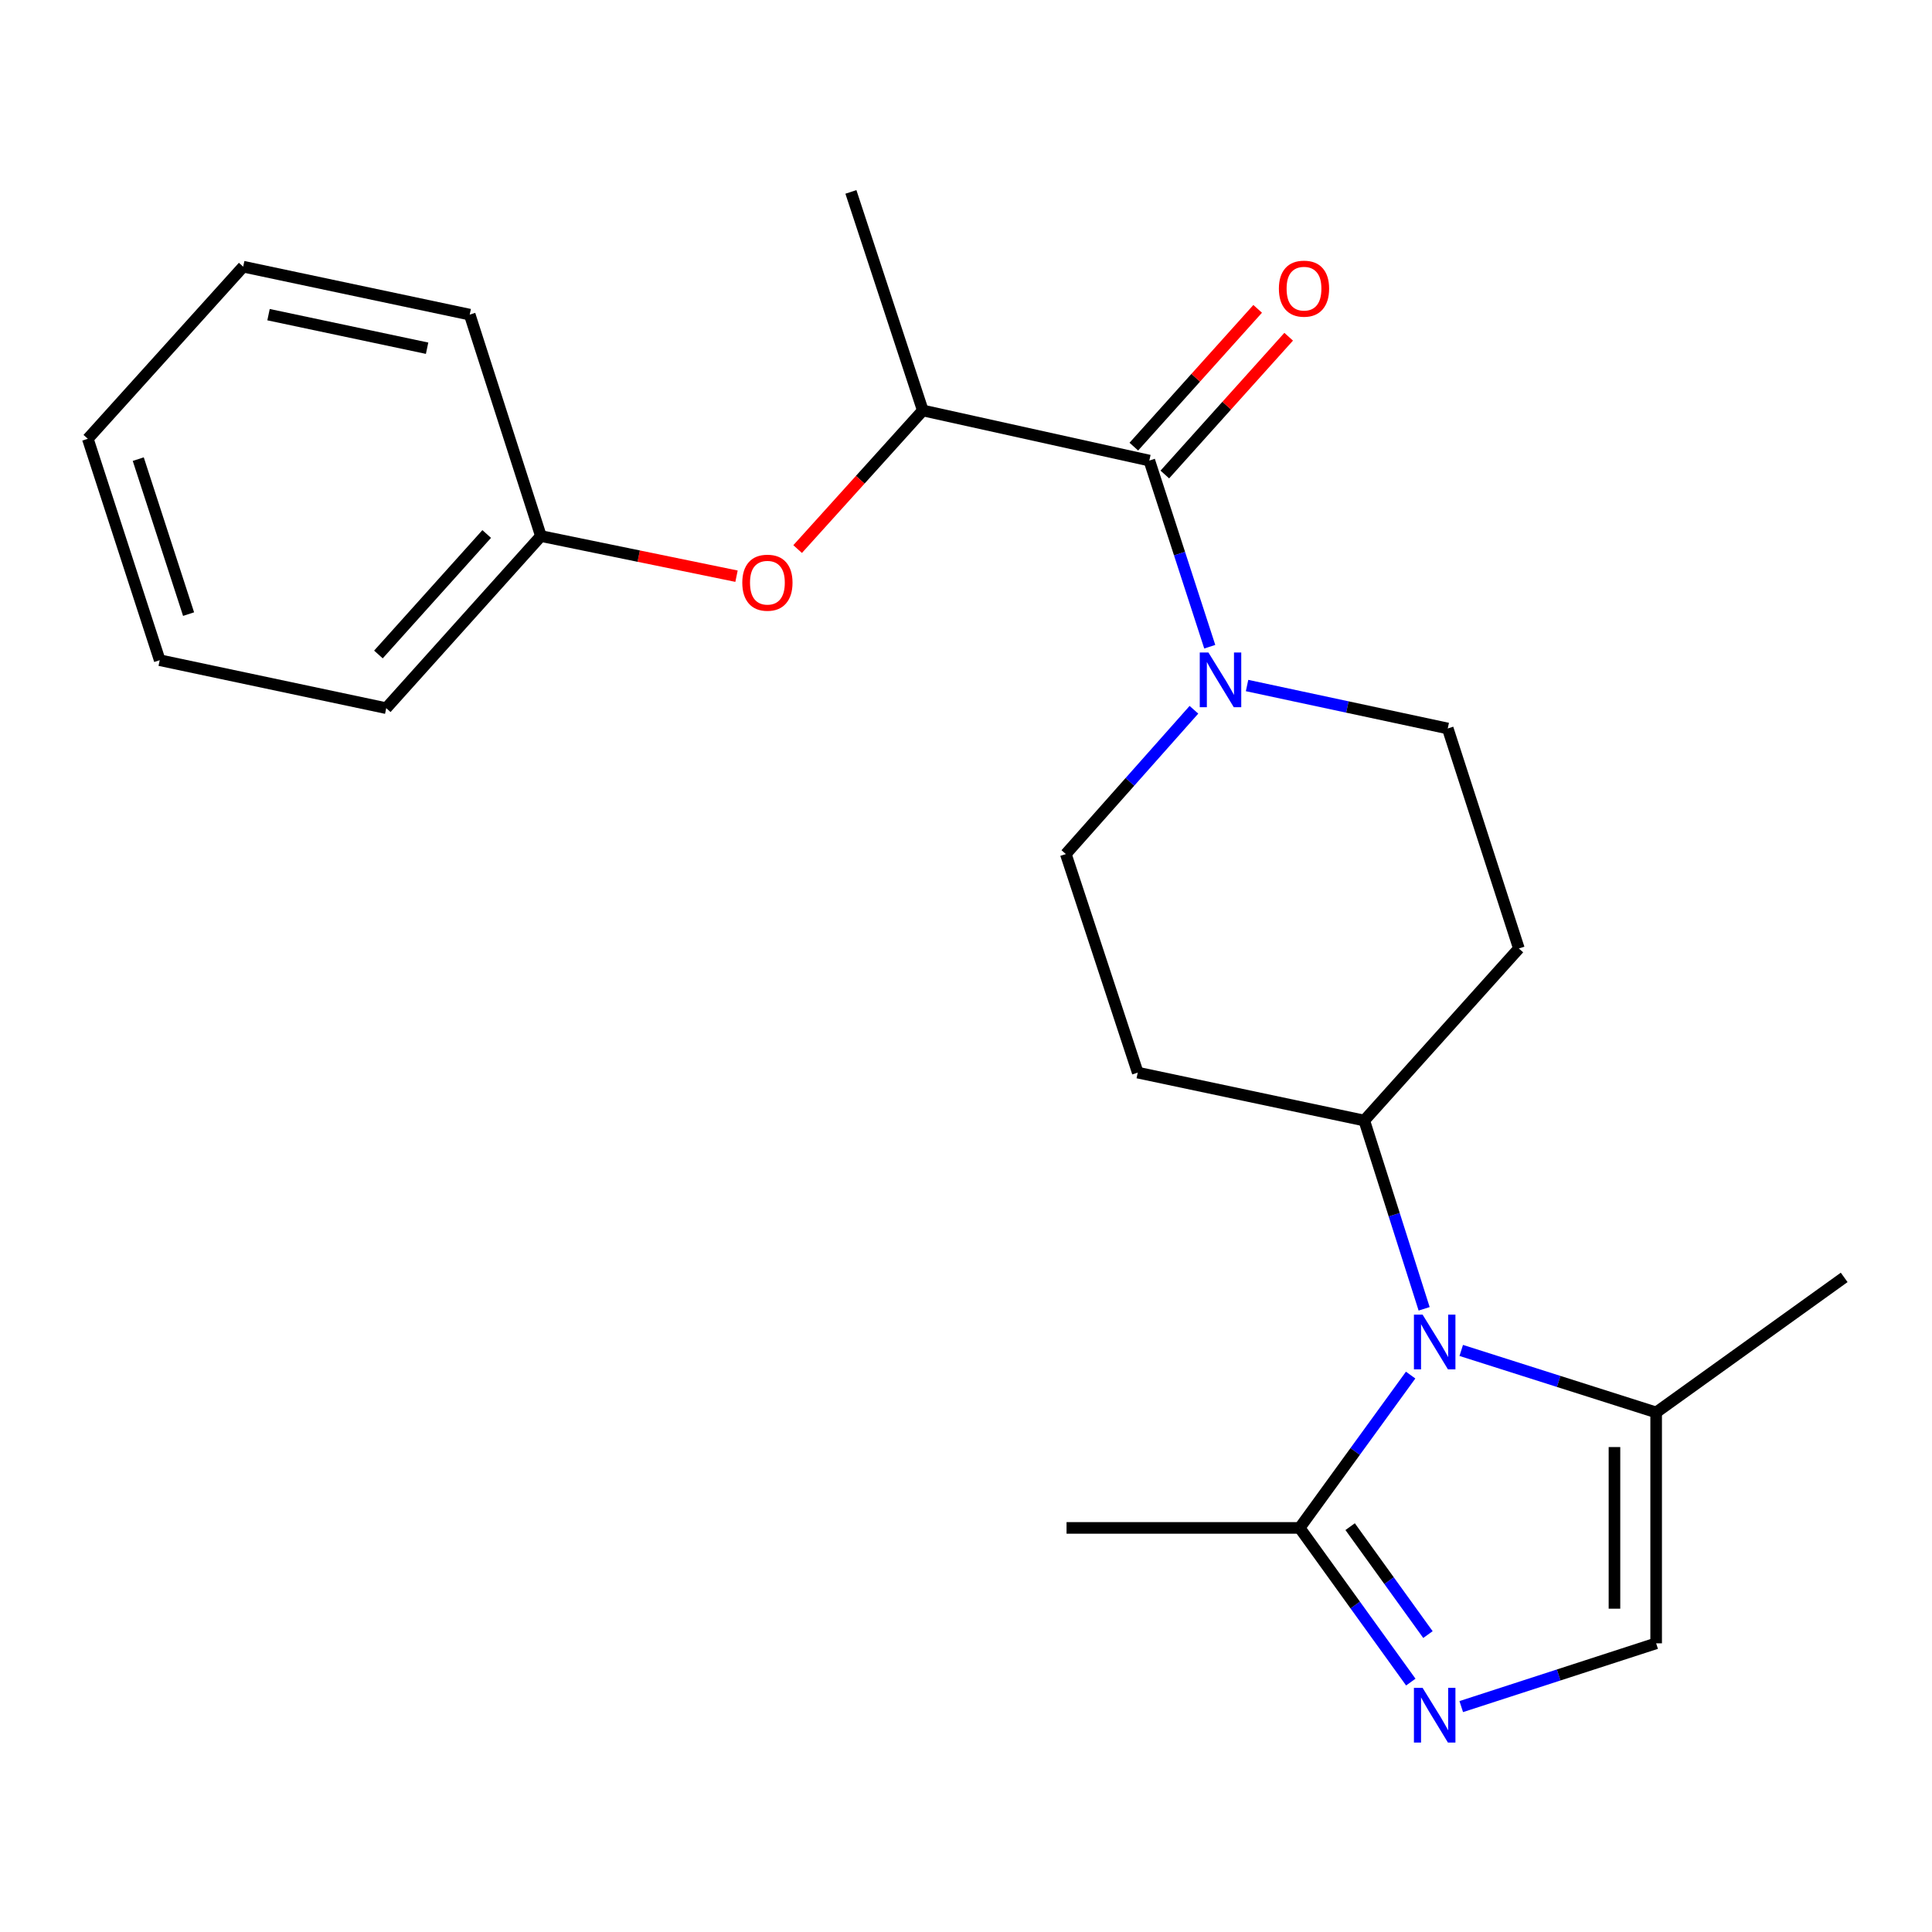 <?xml version='1.0' encoding='iso-8859-1'?>
<svg version='1.1' baseProfile='full'
              xmlns='http://www.w3.org/2000/svg'
                      xmlns:rdkit='http://www.rdkit.org/xml'
                      xmlns:xlink='http://www.w3.org/1999/xlink'
                  xml:space='preserve'
width='1000px' height='1000px' viewBox='0 0 1000 1000'>
<!-- END OF HEADER -->
<rect style='opacity:1.0;fill:#FFFFFF;stroke:none' width='1000' height='1000' x='0' y='0'> </rect>
<path class='bond-2' d='M 730.144,711.745 L 701.42,751.294' style='fill:none;fill-rule:evenodd;stroke:#0000FF;stroke-width:6px;stroke-linecap:butt;stroke-linejoin:miter;stroke-opacity:1' />
<path class='bond-2' d='M 701.42,751.294 L 672.695,790.843' style='fill:none;fill-rule:evenodd;stroke:#000000;stroke-width:6px;stroke-linecap:butt;stroke-linejoin:miter;stroke-opacity:1' />
<path class='bond-4' d='M 756.335,698.983 L 806.779,715.026' style='fill:none;fill-rule:evenodd;stroke:#0000FF;stroke-width:6px;stroke-linecap:butt;stroke-linejoin:miter;stroke-opacity:1' />
<path class='bond-4' d='M 806.779,715.026 L 857.222,731.069' style='fill:none;fill-rule:evenodd;stroke:#000000;stroke-width:6px;stroke-linecap:butt;stroke-linejoin:miter;stroke-opacity:1' />
<path class='bond-7' d='M 737.13,677.445 L 721.636,628.717' style='fill:none;fill-rule:evenodd;stroke:#0000FF;stroke-width:6px;stroke-linecap:butt;stroke-linejoin:miter;stroke-opacity:1' />
<path class='bond-7' d='M 721.636,628.717 L 706.143,579.989' style='fill:none;fill-rule:evenodd;stroke:#000000;stroke-width:6px;stroke-linecap:butt;stroke-linejoin:miter;stroke-opacity:1' />
<path class='bond-0' d='M 730.226,870.647 L 701.46,830.745' style='fill:none;fill-rule:evenodd;stroke:#0000FF;stroke-width:6px;stroke-linecap:butt;stroke-linejoin:miter;stroke-opacity:1' />
<path class='bond-0' d='M 701.46,830.745 L 672.695,790.843' style='fill:none;fill-rule:evenodd;stroke:#000000;stroke-width:6px;stroke-linecap:butt;stroke-linejoin:miter;stroke-opacity:1' />
<path class='bond-0' d='M 739.101,846.057 L 718.965,818.126' style='fill:none;fill-rule:evenodd;stroke:#0000FF;stroke-width:6px;stroke-linecap:butt;stroke-linejoin:miter;stroke-opacity:1' />
<path class='bond-0' d='M 718.965,818.126 L 698.829,790.195' style='fill:none;fill-rule:evenodd;stroke:#000000;stroke-width:6px;stroke-linecap:butt;stroke-linejoin:miter;stroke-opacity:1' />
<path class='bond-23' d='M 756.341,883.33 L 806.782,866.956' style='fill:none;fill-rule:evenodd;stroke:#0000FF;stroke-width:6px;stroke-linecap:butt;stroke-linejoin:miter;stroke-opacity:1' />
<path class='bond-23' d='M 806.782,866.956 L 857.222,850.582' style='fill:none;fill-rule:evenodd;stroke:#000000;stroke-width:6px;stroke-linecap:butt;stroke-linejoin:miter;stroke-opacity:1' />
<path class='bond-1' d='M 594.889,238.388 L 610.527,286.564' style='fill:none;fill-rule:evenodd;stroke:#000000;stroke-width:6px;stroke-linecap:butt;stroke-linejoin:miter;stroke-opacity:1' />
<path class='bond-1' d='M 610.527,286.564 L 626.165,334.74' style='fill:none;fill-rule:evenodd;stroke:#0000FF;stroke-width:6px;stroke-linecap:butt;stroke-linejoin:miter;stroke-opacity:1' />
<path class='bond-6' d='M 594.889,238.388 L 477.641,212.456' style='fill:none;fill-rule:evenodd;stroke:#000000;stroke-width:6px;stroke-linecap:butt;stroke-linejoin:miter;stroke-opacity:1' />
<path class='bond-13' d='M 602.914,245.601 L 634.964,209.946' style='fill:none;fill-rule:evenodd;stroke:#000000;stroke-width:6px;stroke-linecap:butt;stroke-linejoin:miter;stroke-opacity:1' />
<path class='bond-13' d='M 634.964,209.946 L 667.014,174.292' style='fill:none;fill-rule:evenodd;stroke:#FF0000;stroke-width:6px;stroke-linecap:butt;stroke-linejoin:miter;stroke-opacity:1' />
<path class='bond-13' d='M 586.865,231.175 L 618.915,195.52' style='fill:none;fill-rule:evenodd;stroke:#000000;stroke-width:6px;stroke-linecap:butt;stroke-linejoin:miter;stroke-opacity:1' />
<path class='bond-13' d='M 618.915,195.52 L 650.965,159.866' style='fill:none;fill-rule:evenodd;stroke:#FF0000;stroke-width:6px;stroke-linecap:butt;stroke-linejoin:miter;stroke-opacity:1' />
<path class='bond-15' d='M 672.695,790.843 L 552.042,790.843' style='fill:none;fill-rule:evenodd;stroke:#000000;stroke-width:6px;stroke-linecap:butt;stroke-linejoin:miter;stroke-opacity:1' />
<path class='bond-3' d='M 645.477,354.826 L 697.413,365.942' style='fill:none;fill-rule:evenodd;stroke:#0000FF;stroke-width:6px;stroke-linecap:butt;stroke-linejoin:miter;stroke-opacity:1' />
<path class='bond-3' d='M 697.413,365.942 L 749.35,377.059' style='fill:none;fill-rule:evenodd;stroke:#000000;stroke-width:6px;stroke-linecap:butt;stroke-linejoin:miter;stroke-opacity:1' />
<path class='bond-24' d='M 617.975,367.376 L 584.823,404.719' style='fill:none;fill-rule:evenodd;stroke:#0000FF;stroke-width:6px;stroke-linecap:butt;stroke-linejoin:miter;stroke-opacity:1' />
<path class='bond-24' d='M 584.823,404.719 L 551.671,442.061' style='fill:none;fill-rule:evenodd;stroke:#000000;stroke-width:6px;stroke-linecap:butt;stroke-linejoin:miter;stroke-opacity:1' />
<path class='bond-5' d='M 857.222,731.069 L 857.222,850.582' style='fill:none;fill-rule:evenodd;stroke:#000000;stroke-width:6px;stroke-linecap:butt;stroke-linejoin:miter;stroke-opacity:1' />
<path class='bond-5' d='M 835.643,748.996 L 835.643,832.655' style='fill:none;fill-rule:evenodd;stroke:#000000;stroke-width:6px;stroke-linecap:butt;stroke-linejoin:miter;stroke-opacity:1' />
<path class='bond-16' d='M 857.222,731.069 L 954.545,661.175' style='fill:none;fill-rule:evenodd;stroke:#000000;stroke-width:6px;stroke-linecap:butt;stroke-linejoin:miter;stroke-opacity:1' />
<path class='bond-8' d='M 477.641,212.456 L 445.247,248.328' style='fill:none;fill-rule:evenodd;stroke:#000000;stroke-width:6px;stroke-linecap:butt;stroke-linejoin:miter;stroke-opacity:1' />
<path class='bond-8' d='M 445.247,248.328 L 412.852,284.199' style='fill:none;fill-rule:evenodd;stroke:#FF0000;stroke-width:6px;stroke-linecap:butt;stroke-linejoin:miter;stroke-opacity:1' />
<path class='bond-17' d='M 477.641,212.456 L 440.429,99.332' style='fill:none;fill-rule:evenodd;stroke:#000000;stroke-width:6px;stroke-linecap:butt;stroke-linejoin:miter;stroke-opacity:1' />
<path class='bond-9' d='M 706.143,579.989 L 588.895,555.185' style='fill:none;fill-rule:evenodd;stroke:#000000;stroke-width:6px;stroke-linecap:butt;stroke-linejoin:miter;stroke-opacity:1' />
<path class='bond-10' d='M 706.143,579.989 L 786.166,490.926' style='fill:none;fill-rule:evenodd;stroke:#000000;stroke-width:6px;stroke-linecap:butt;stroke-linejoin:miter;stroke-opacity:1' />
<path class='bond-14' d='M 381.218,298.237 L 330.596,287.848' style='fill:none;fill-rule:evenodd;stroke:#FF0000;stroke-width:6px;stroke-linecap:butt;stroke-linejoin:miter;stroke-opacity:1' />
<path class='bond-14' d='M 330.596,287.848 L 279.974,277.458' style='fill:none;fill-rule:evenodd;stroke:#000000;stroke-width:6px;stroke-linecap:butt;stroke-linejoin:miter;stroke-opacity:1' />
<path class='bond-12' d='M 588.895,555.185 L 551.671,442.061' style='fill:none;fill-rule:evenodd;stroke:#000000;stroke-width:6px;stroke-linecap:butt;stroke-linejoin:miter;stroke-opacity:1' />
<path class='bond-11' d='M 786.166,490.926 L 749.35,377.059' style='fill:none;fill-rule:evenodd;stroke:#000000;stroke-width:6px;stroke-linecap:butt;stroke-linejoin:miter;stroke-opacity:1' />
<path class='bond-18' d='M 279.974,277.458 L 199.915,366.545' style='fill:none;fill-rule:evenodd;stroke:#000000;stroke-width:6px;stroke-linecap:butt;stroke-linejoin:miter;stroke-opacity:1' />
<path class='bond-18' d='M 251.915,276.397 L 195.873,338.758' style='fill:none;fill-rule:evenodd;stroke:#000000;stroke-width:6px;stroke-linecap:butt;stroke-linejoin:miter;stroke-opacity:1' />
<path class='bond-19' d='M 279.974,277.458 L 243.122,162.848' style='fill:none;fill-rule:evenodd;stroke:#000000;stroke-width:6px;stroke-linecap:butt;stroke-linejoin:miter;stroke-opacity:1' />
<path class='bond-21' d='M 199.915,366.545 L 82.667,341.717' style='fill:none;fill-rule:evenodd;stroke:#000000;stroke-width:6px;stroke-linecap:butt;stroke-linejoin:miter;stroke-opacity:1' />
<path class='bond-20' d='M 243.122,162.848 L 125.874,138.032' style='fill:none;fill-rule:evenodd;stroke:#000000;stroke-width:6px;stroke-linecap:butt;stroke-linejoin:miter;stroke-opacity:1' />
<path class='bond-20' d='M 221.066,180.237 L 138.992,162.866' style='fill:none;fill-rule:evenodd;stroke:#000000;stroke-width:6px;stroke-linecap:butt;stroke-linejoin:miter;stroke-opacity:1' />
<path class='bond-22' d='M 125.874,138.032 L 45.455,227.118' style='fill:none;fill-rule:evenodd;stroke:#000000;stroke-width:6px;stroke-linecap:butt;stroke-linejoin:miter;stroke-opacity:1' />
<path class='bond-25' d='M 82.667,341.717 L 45.455,227.118' style='fill:none;fill-rule:evenodd;stroke:#000000;stroke-width:6px;stroke-linecap:butt;stroke-linejoin:miter;stroke-opacity:1' />
<path class='bond-25' d='M 97.609,317.862 L 71.561,237.643' style='fill:none;fill-rule:evenodd;stroke:#000000;stroke-width:6px;stroke-linecap:butt;stroke-linejoin:miter;stroke-opacity:1' />
<path  class='atom-0' d='M 736.328 680.451
L 745.608 695.451
Q 746.528 696.931, 748.008 699.611
Q 749.488 702.291, 749.568 702.451
L 749.568 680.451
L 753.328 680.451
L 753.328 708.771
L 749.448 708.771
L 739.488 692.371
Q 738.328 690.451, 737.088 688.251
Q 735.888 686.051, 735.528 685.371
L 735.528 708.771
L 731.848 708.771
L 731.848 680.451
L 736.328 680.451
' fill='#0000FF'/>
<path  class='atom-1' d='M 736.328 873.635
L 745.608 888.635
Q 746.528 890.115, 748.008 892.795
Q 749.488 895.475, 749.568 895.635
L 749.568 873.635
L 753.328 873.635
L 753.328 901.955
L 749.448 901.955
L 739.488 885.555
Q 738.328 883.635, 737.088 881.435
Q 735.888 879.235, 735.528 878.555
L 735.528 901.955
L 731.848 901.955
L 731.848 873.635
L 736.328 873.635
' fill='#0000FF'/>
<path  class='atom-4' d='M 625.47 337.723
L 634.75 352.723
Q 635.67 354.203, 637.15 356.883
Q 638.63 359.563, 638.71 359.723
L 638.71 337.723
L 642.47 337.723
L 642.47 366.043
L 638.59 366.043
L 628.63 349.643
Q 627.47 347.723, 626.23 345.523
Q 625.03 343.323, 624.67 342.643
L 624.67 366.043
L 620.99 366.043
L 620.99 337.723
L 625.47 337.723
' fill='#0000FF'/>
<path  class='atom-9' d='M 384.21 301.599
Q 384.21 294.799, 387.57 290.999
Q 390.93 287.199, 397.21 287.199
Q 403.49 287.199, 406.85 290.999
Q 410.21 294.799, 410.21 301.599
Q 410.21 308.479, 406.81 312.399
Q 403.41 316.279, 397.21 316.279
Q 390.97 316.279, 387.57 312.399
Q 384.21 308.519, 384.21 301.599
M 397.21 313.079
Q 401.53 313.079, 403.85 310.199
Q 406.21 307.279, 406.21 301.599
Q 406.21 296.039, 403.85 293.239
Q 401.53 290.399, 397.21 290.399
Q 392.89 290.399, 390.53 293.199
Q 388.21 295.999, 388.21 301.599
Q 388.21 307.319, 390.53 310.199
Q 392.89 313.079, 397.21 313.079
' fill='#FF0000'/>
<path  class='atom-14' d='M 661.949 149.405
Q 661.949 142.605, 665.309 138.805
Q 668.669 135.005, 674.949 135.005
Q 681.229 135.005, 684.589 138.805
Q 687.949 142.605, 687.949 149.405
Q 687.949 156.285, 684.549 160.205
Q 681.149 164.085, 674.949 164.085
Q 668.709 164.085, 665.309 160.205
Q 661.949 156.325, 661.949 149.405
M 674.949 160.885
Q 679.269 160.885, 681.589 158.005
Q 683.949 155.085, 683.949 149.405
Q 683.949 143.845, 681.589 141.045
Q 679.269 138.205, 674.949 138.205
Q 670.629 138.205, 668.269 141.005
Q 665.949 143.805, 665.949 149.405
Q 665.949 155.125, 668.269 158.005
Q 670.629 160.885, 674.949 160.885
' fill='#FF0000'/>
</svg>
